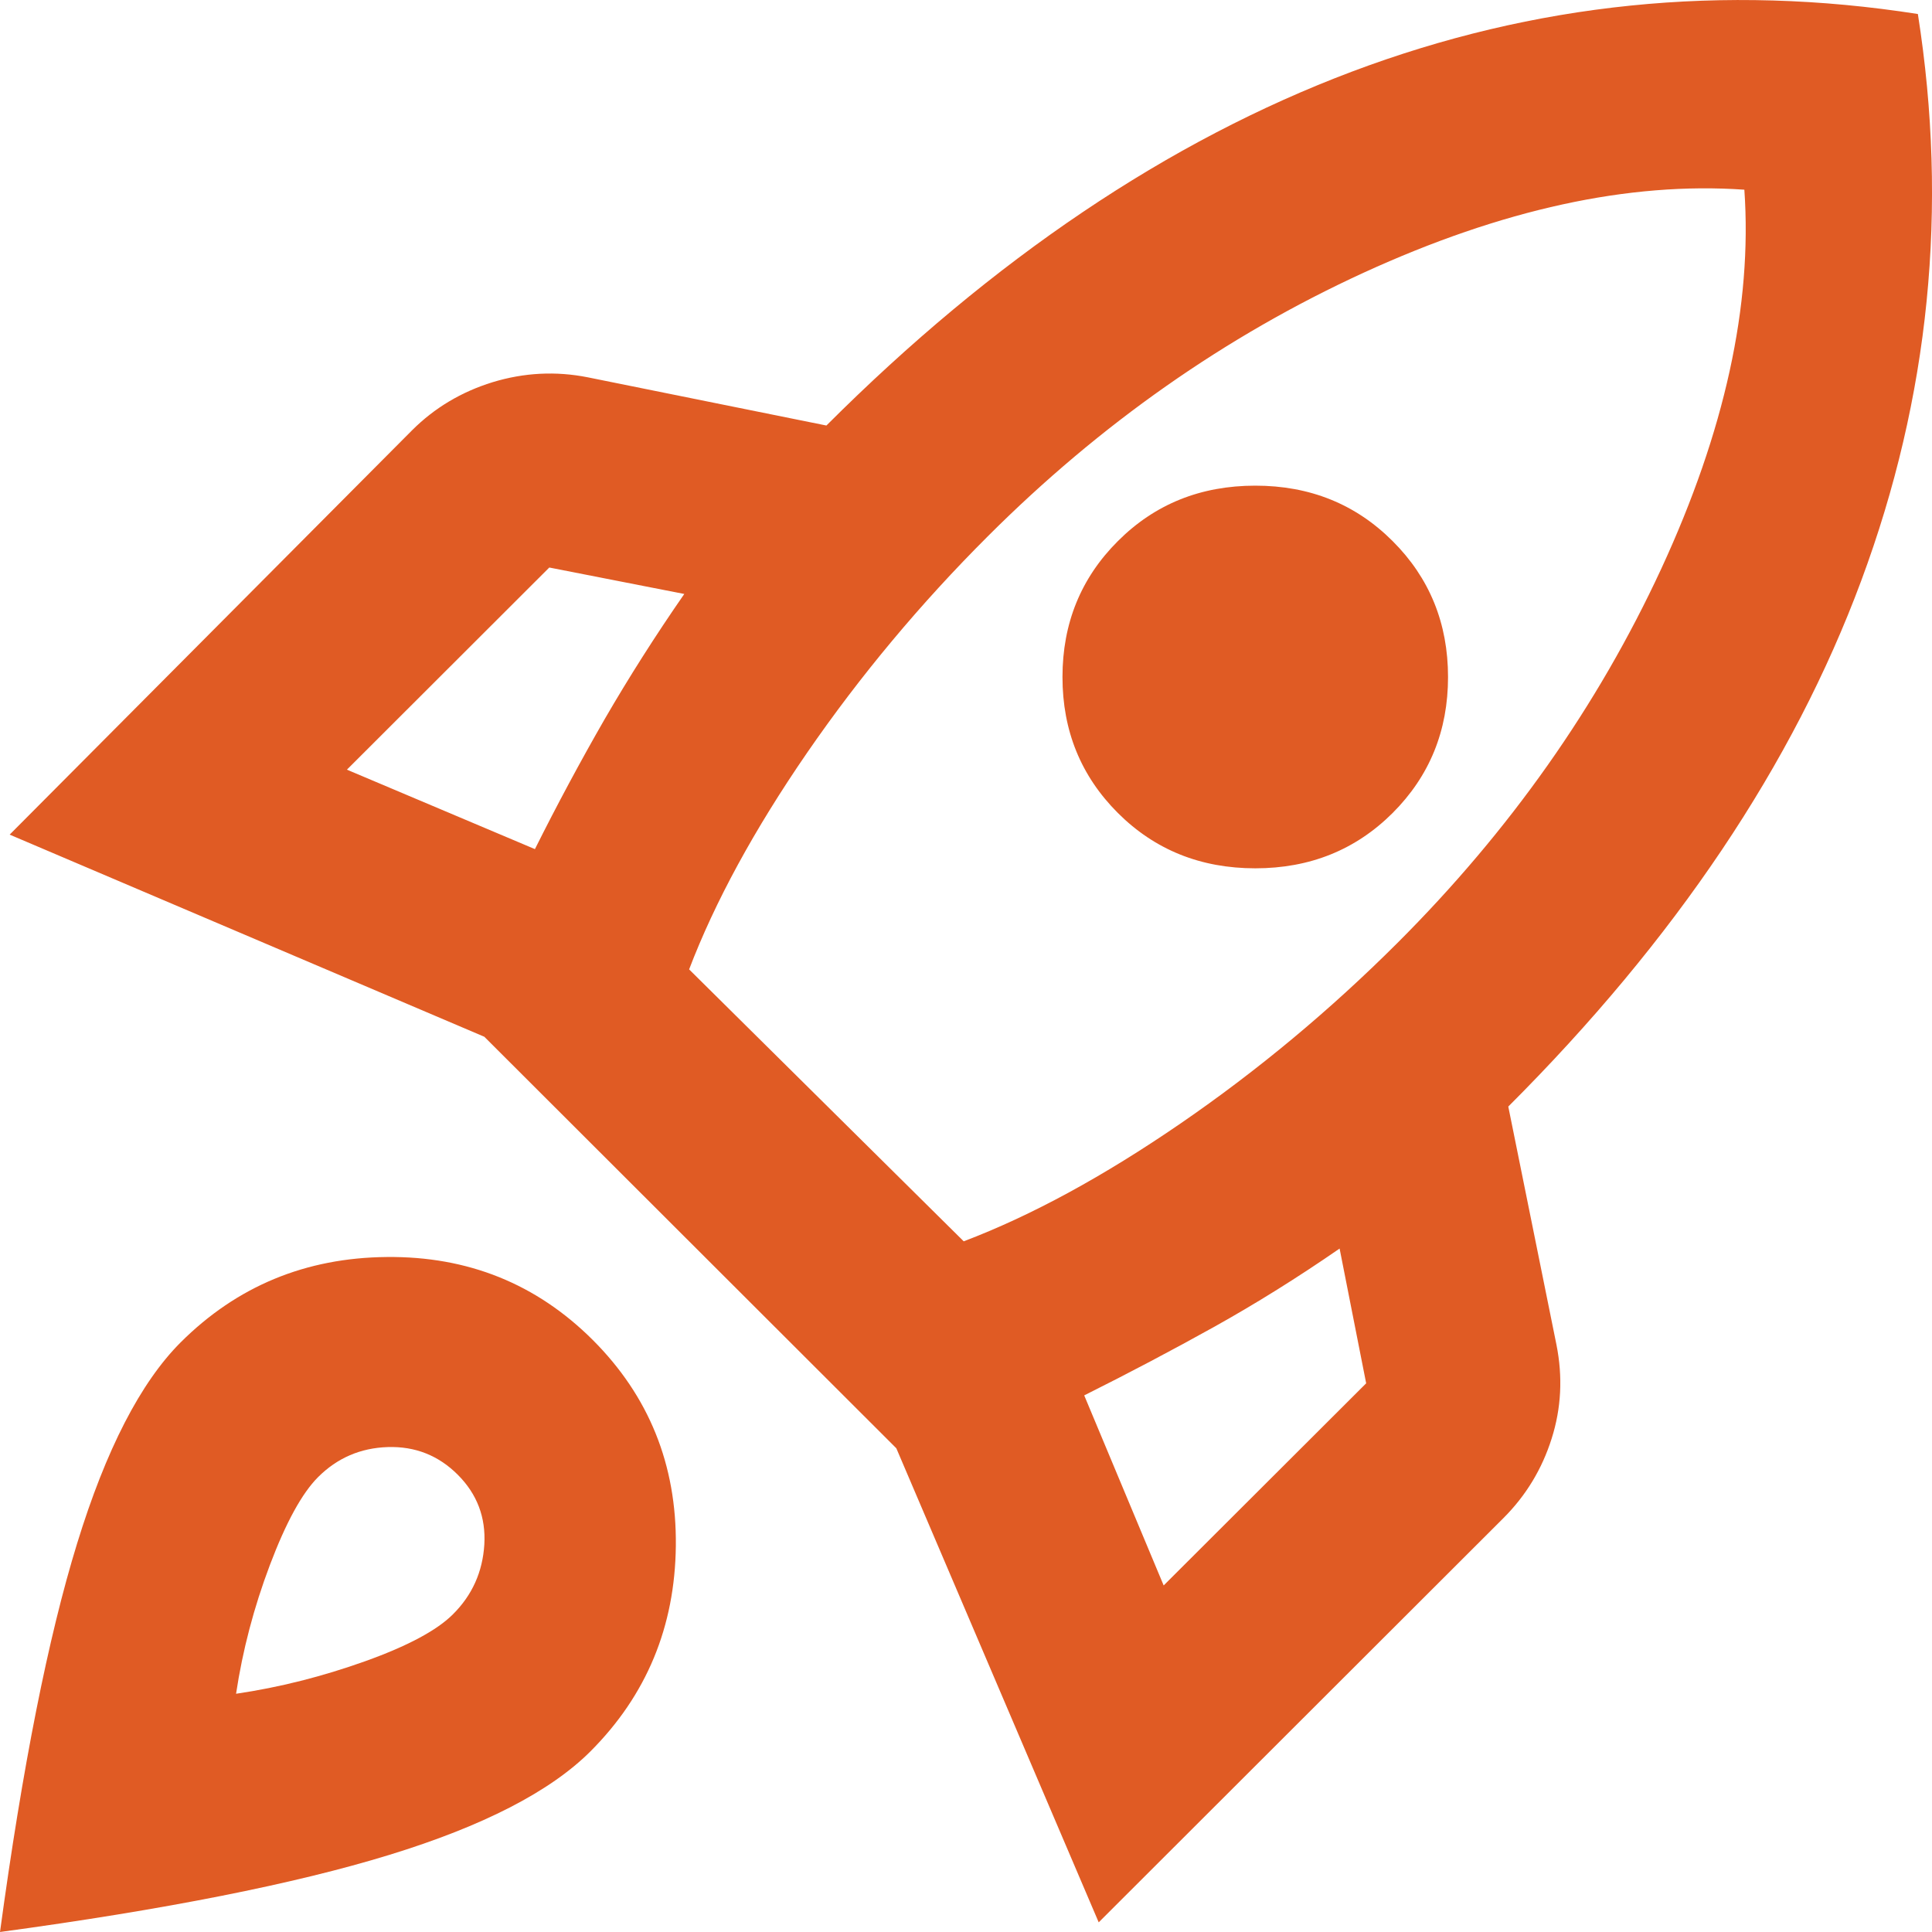 <?xml version="1.0" encoding="UTF-8"?> <svg xmlns="http://www.w3.org/2000/svg" width="16" height="16" viewBox="0 0 16 16" fill="none"><path d="M2.873 6.374L4.43 7.032C4.616 6.66 4.809 6.301 5.008 5.955C5.208 5.61 5.427 5.265 5.667 4.919L4.549 4.7L2.873 6.374ZM5.707 8.028L7.981 10.28C8.54 10.068 9.139 9.742 9.777 9.304C10.416 8.865 11.014 8.367 11.573 7.809C12.504 6.879 13.232 5.846 13.758 4.71C14.283 3.574 14.513 2.528 14.446 1.571C13.489 1.504 12.438 1.734 11.294 2.258C10.15 2.783 9.112 3.511 8.181 4.441C7.622 4.999 7.123 5.597 6.684 6.234C6.245 6.872 5.92 7.47 5.707 8.028ZM9.258 6.733C8.952 6.427 8.799 6.052 8.799 5.607C8.799 5.162 8.952 4.786 9.258 4.481C9.564 4.175 9.943 4.022 10.396 4.022C10.848 4.022 11.227 4.175 11.533 4.481C11.839 4.786 11.992 5.162 11.992 5.607C11.992 6.052 11.839 6.427 11.533 6.733C11.227 7.038 10.848 7.191 10.396 7.191C9.943 7.191 9.564 7.038 9.258 6.733ZM9.637 13.13L11.314 11.456L11.094 10.34C10.748 10.579 10.402 10.795 10.056 10.988C9.711 11.18 9.351 11.37 8.979 11.556L9.637 13.13ZM15.883 0.116C16.136 1.724 15.979 3.288 15.414 4.809C14.849 6.331 13.874 7.782 12.491 9.164L12.89 11.137C12.943 11.403 12.93 11.662 12.85 11.914C12.77 12.167 12.637 12.386 12.451 12.572L9.099 15.92L7.423 11.994L4.011 8.586L0.08 6.912L3.412 3.564C3.598 3.378 3.821 3.245 4.08 3.165C4.34 3.086 4.603 3.072 4.869 3.125L6.844 3.524C8.227 2.142 9.677 1.166 11.194 0.594C12.71 0.023 14.273 -0.136 15.883 0.116ZM1.496 11.117C1.962 10.652 2.531 10.416 3.203 10.41C3.874 10.403 4.443 10.632 4.909 11.097C5.374 11.562 5.604 12.13 5.597 12.801C5.59 13.472 5.354 14.04 4.889 14.505C4.556 14.837 4.001 15.123 3.222 15.362C2.444 15.601 1.37 15.814 0 16C0.186 14.632 0.399 13.559 0.639 12.781C0.878 12.004 1.164 11.449 1.496 11.117ZM2.634 12.233C2.501 12.366 2.368 12.609 2.235 12.961C2.102 13.313 2.009 13.668 1.955 14.027C2.315 13.974 2.67 13.884 3.023 13.758C3.375 13.632 3.618 13.502 3.751 13.369C3.911 13.21 3.997 13.017 4.011 12.791C4.024 12.566 3.951 12.373 3.791 12.213C3.632 12.054 3.439 11.977 3.212 11.984C2.986 11.991 2.793 12.074 2.634 12.233Z" fill="#E05B24"></path></svg> 